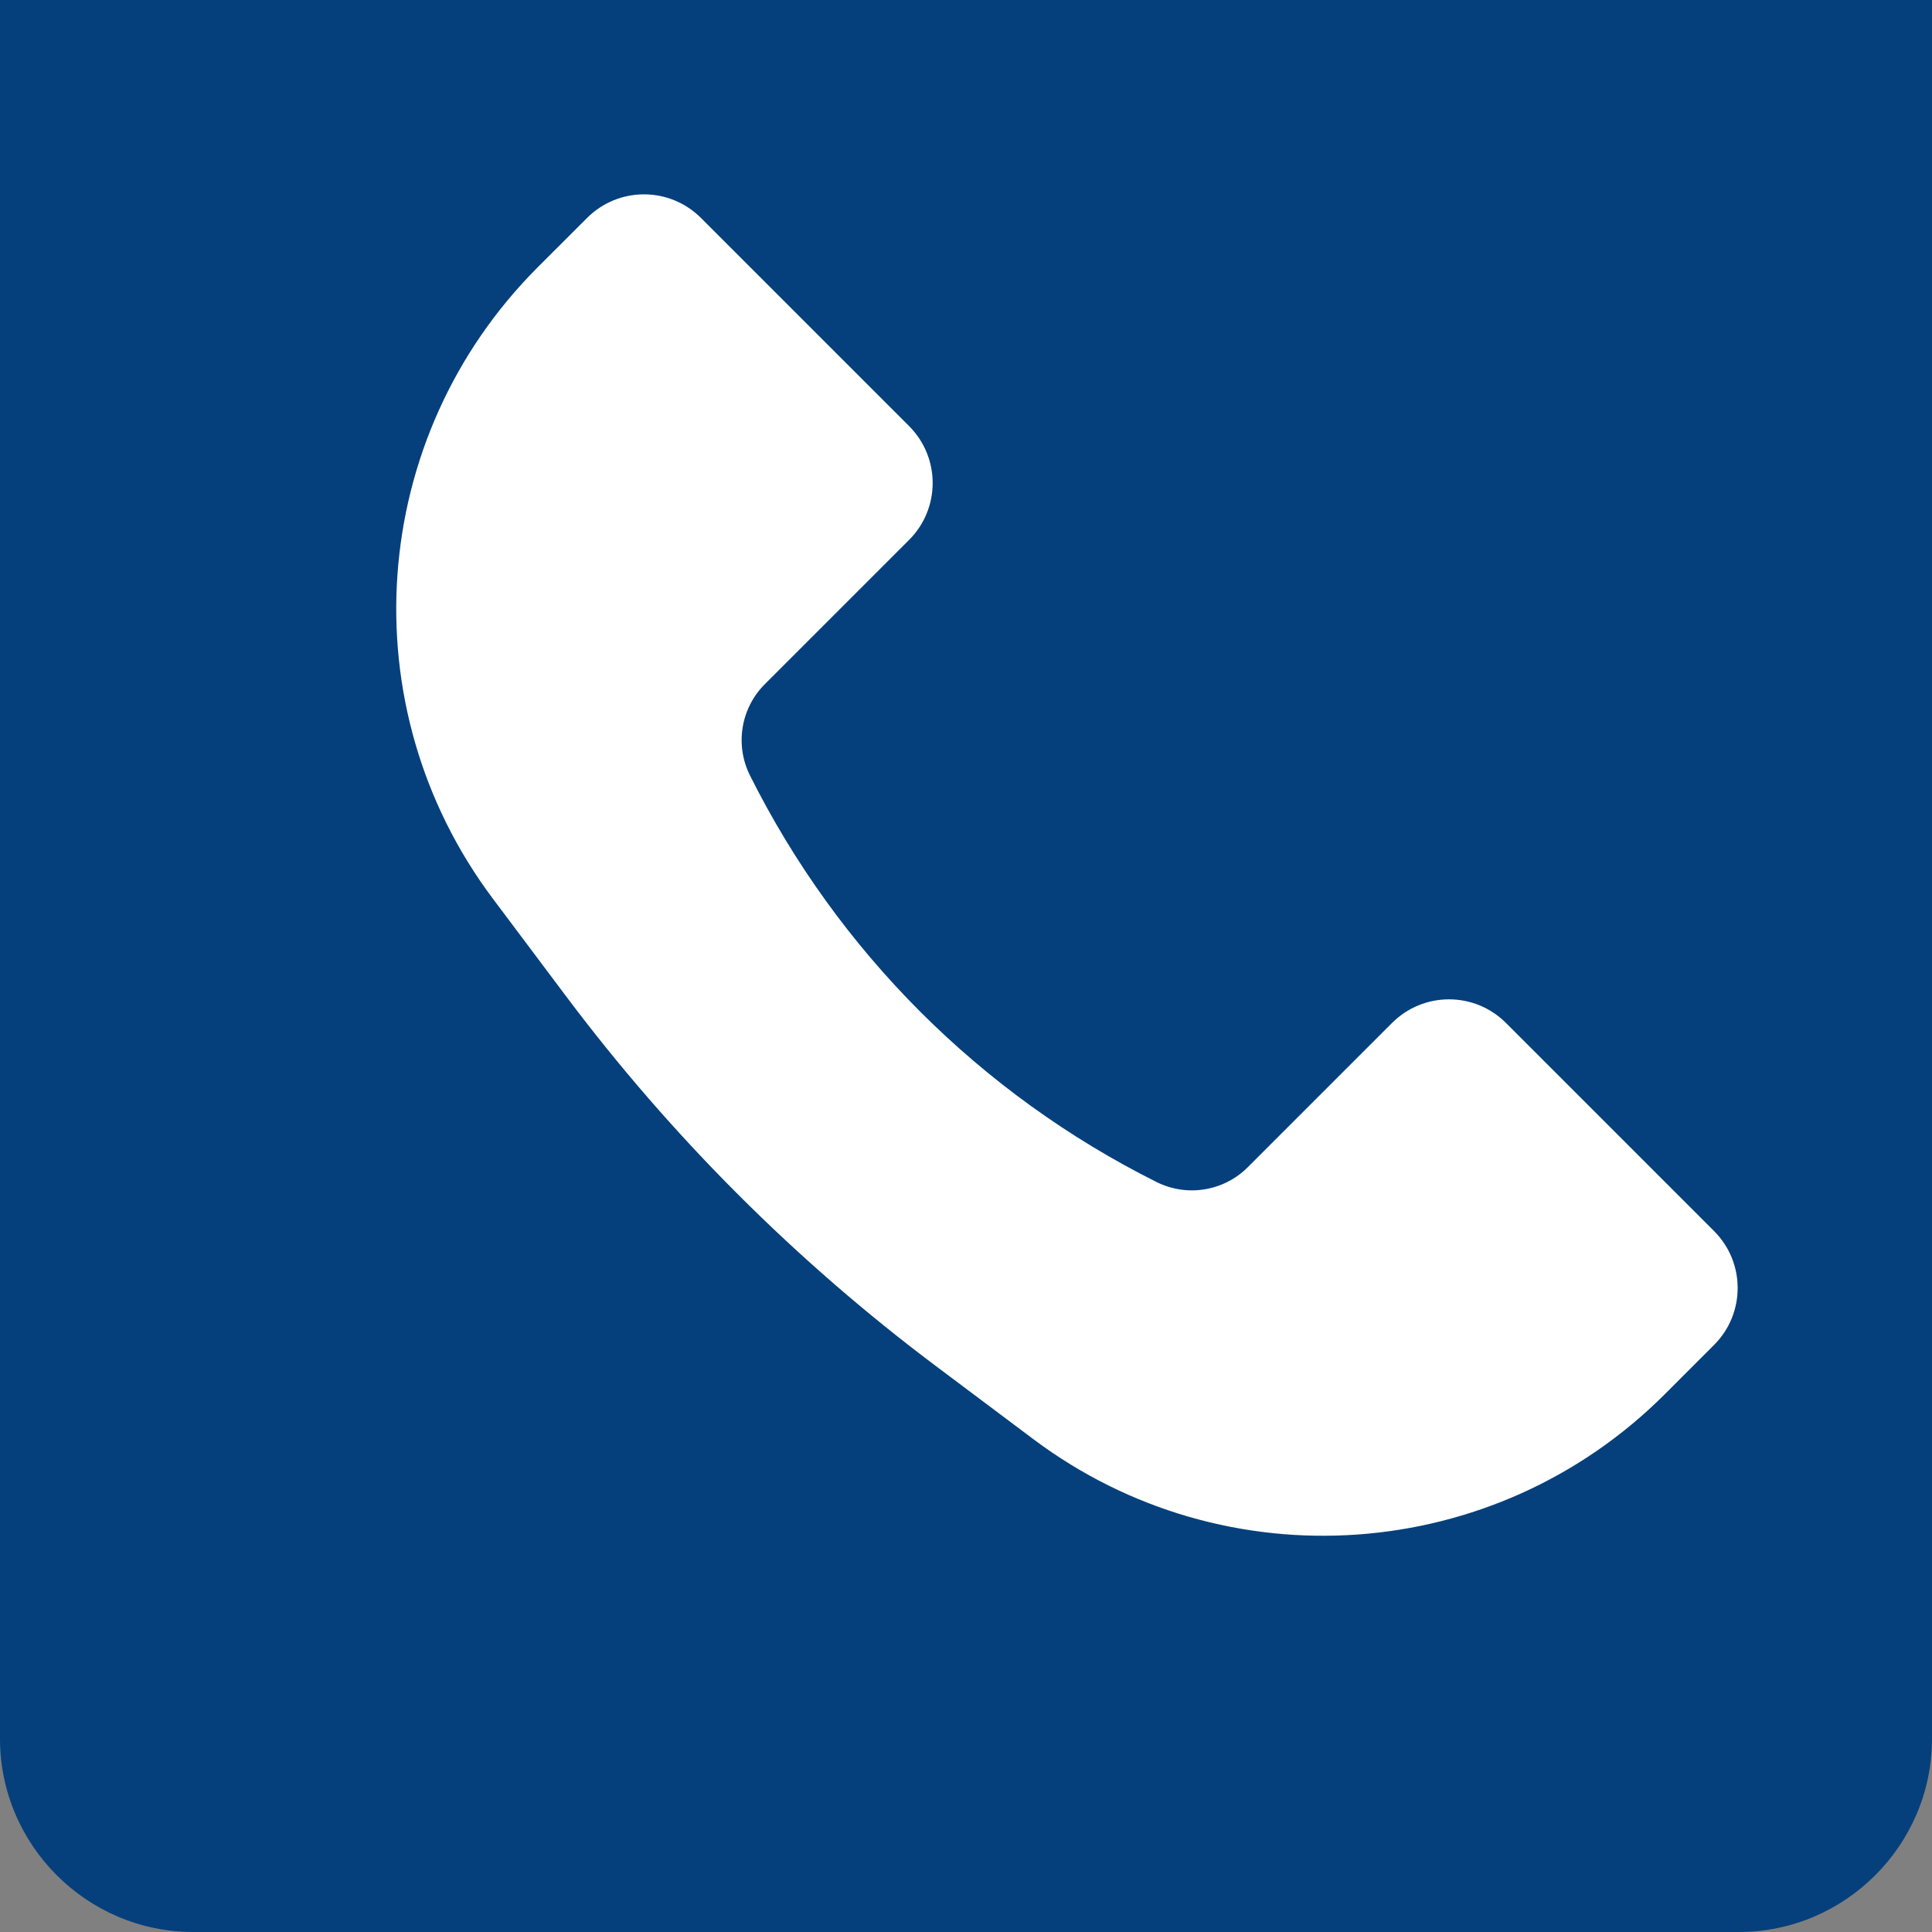 <svg width="80" height="80" viewBox="0 0 80 80" fill="none" xmlns="http://www.w3.org/2000/svg">
<rect x="0" y="0" width="80" height="80" fill="#808080" stroke="none"/>
<path d="M0 0H80V72C80 76.4 76.4 80 72 80H8C3.6 80 0 76.4 0 72V0Z" fill="#05407C"/>
<path d="M22.265 11.068L24.31 9.024C25.611 7.722 27.722 7.722 29.024 9.024L37.643 17.643C38.945 18.945 38.945 21.055 37.643 22.357L31.668 28.332C30.672 29.328 30.425 30.85 31.055 32.11C34.698 39.395 40.605 45.303 47.89 48.945C49.15 49.575 50.672 49.328 51.668 48.332L57.643 42.357C58.945 41.055 61.055 41.055 62.357 42.357L70.976 50.976C72.278 52.278 72.278 54.389 70.976 55.69L68.932 57.735C61.894 64.772 50.752 65.564 42.79 59.593L38.762 56.572C32.95 52.213 27.787 47.05 23.429 41.238L20.407 37.21C14.436 29.248 15.228 18.106 22.265 11.068Z" fill="white"/>
</svg>
